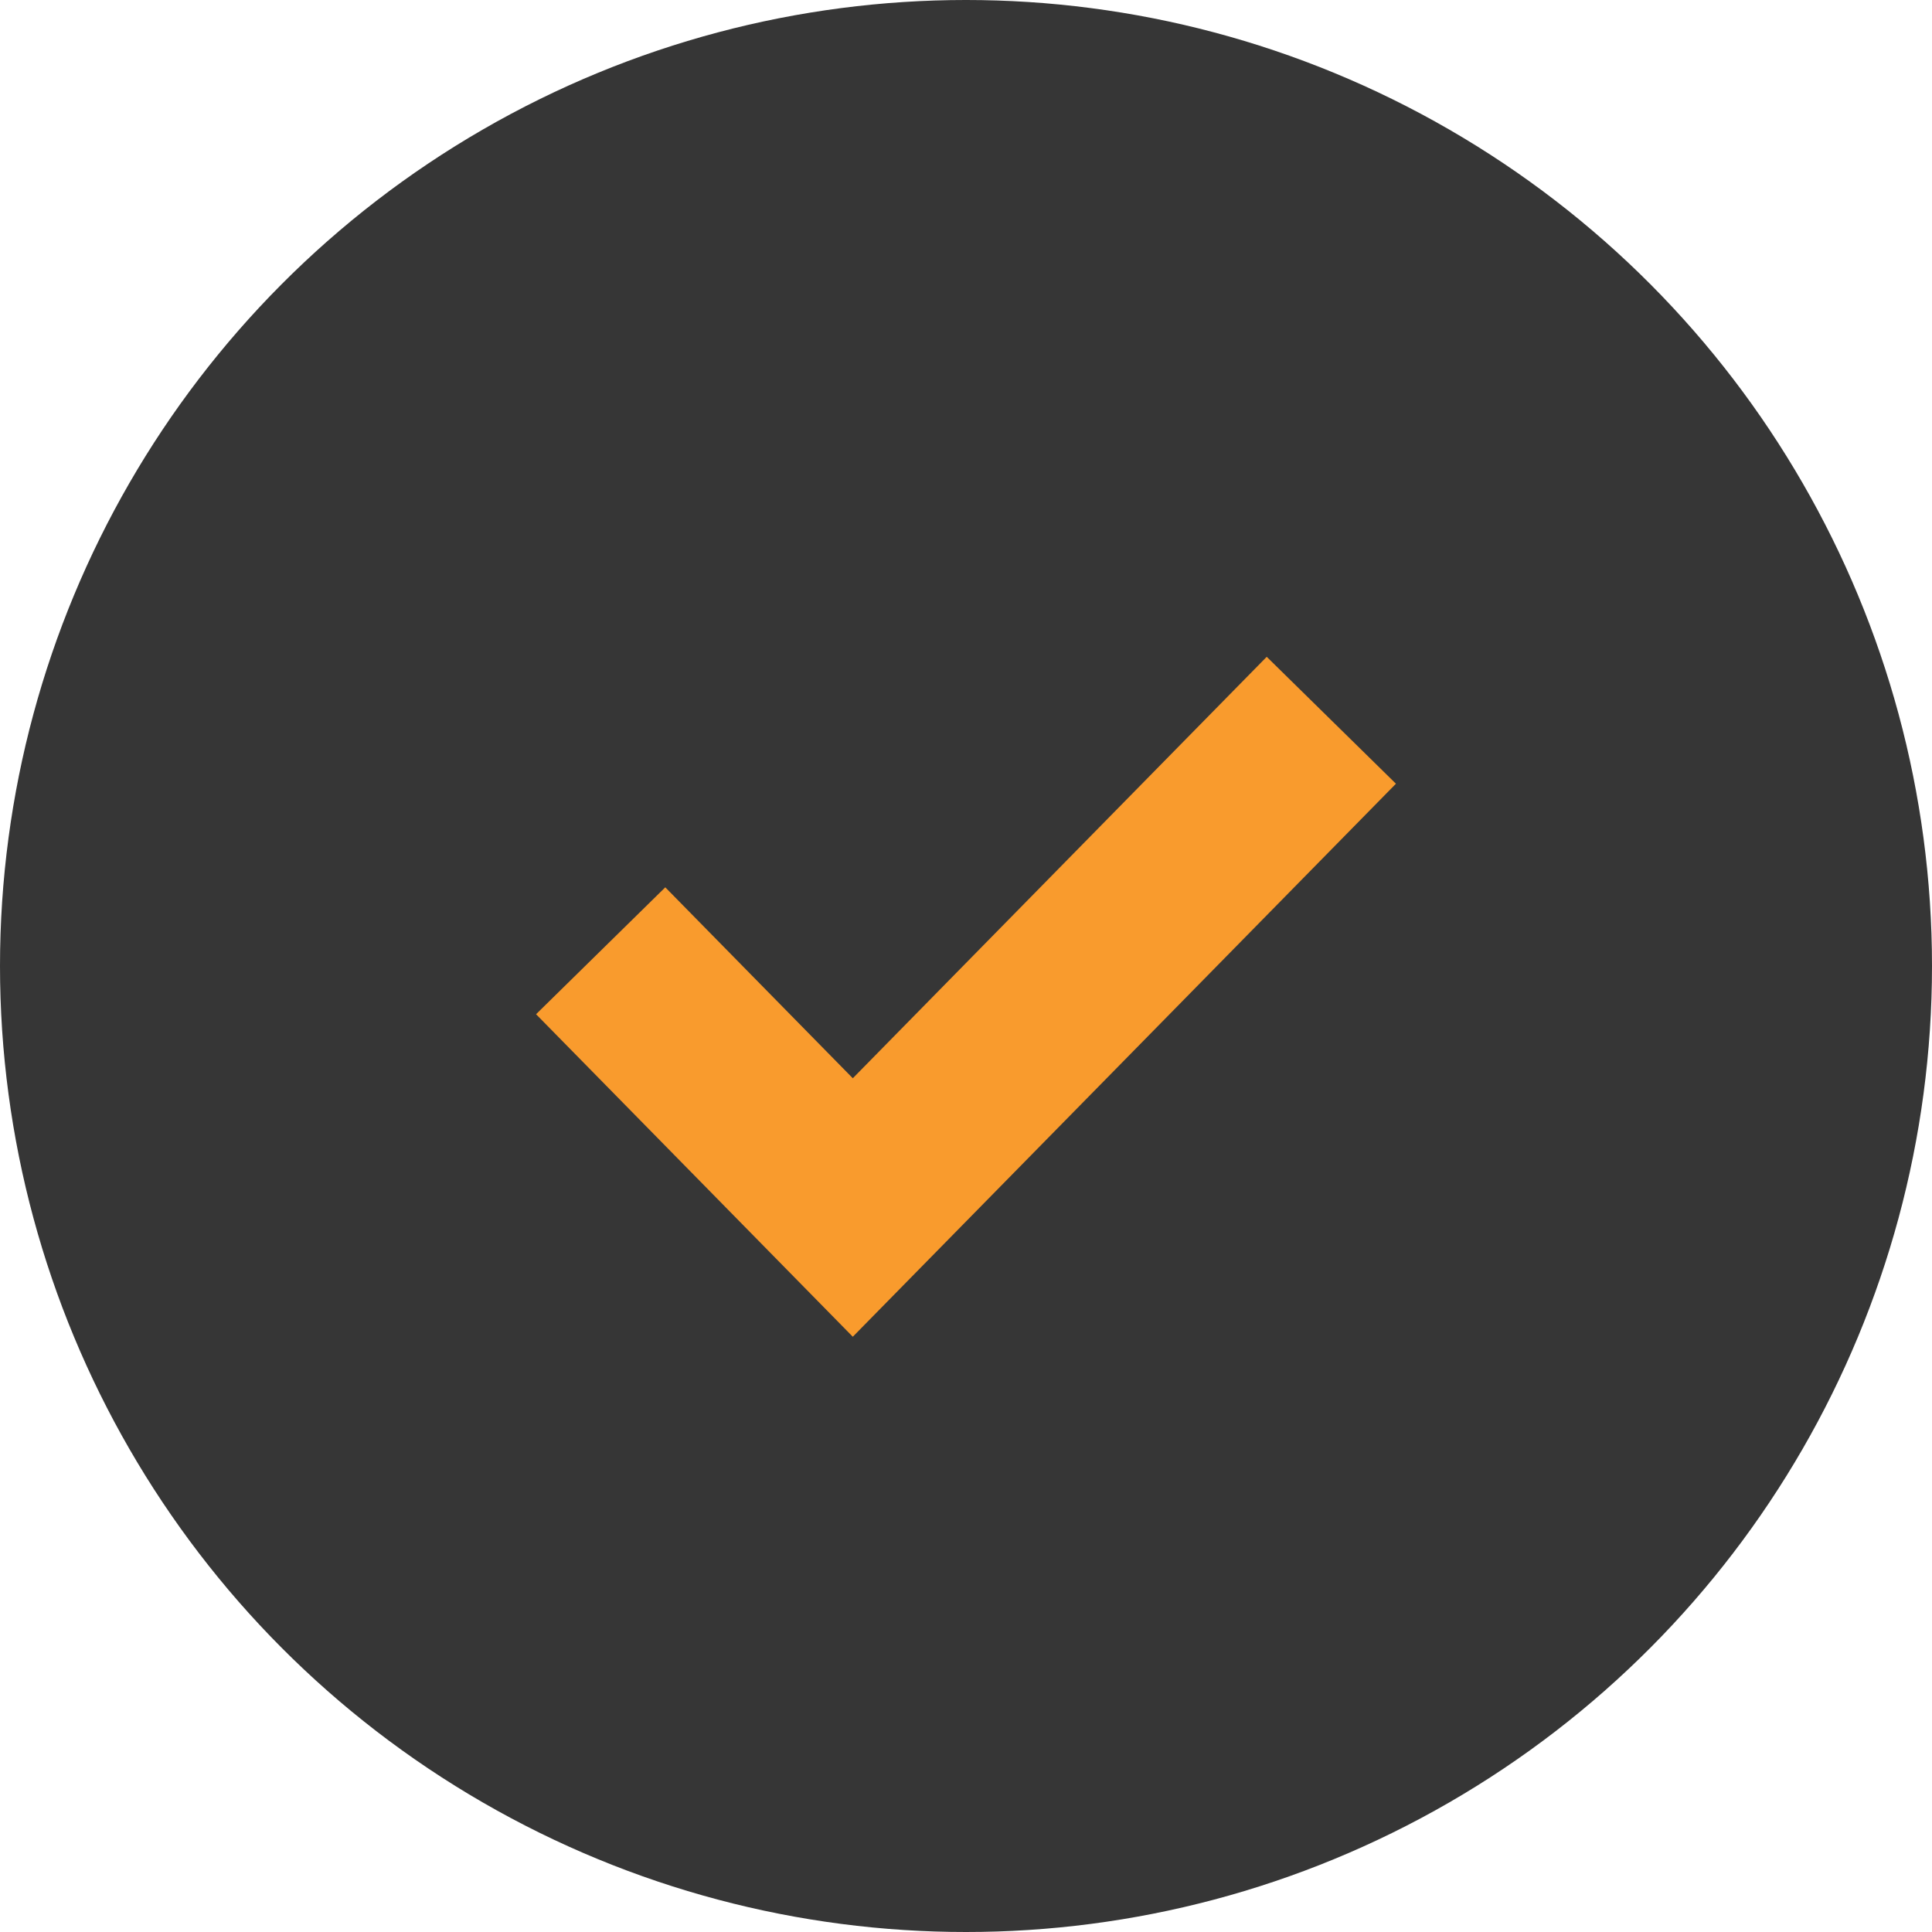 <svg width="32" height="32" viewBox="0 0 32 32" fill="none" xmlns="http://www.w3.org/2000/svg">
<circle cx="16" cy="16" r="16" fill="#363636"/>
<path d="M21 13L14.125 20L11 16.818" stroke="#F99B2D" stroke-width="3" stroke-linecap="square"/>
</svg>
